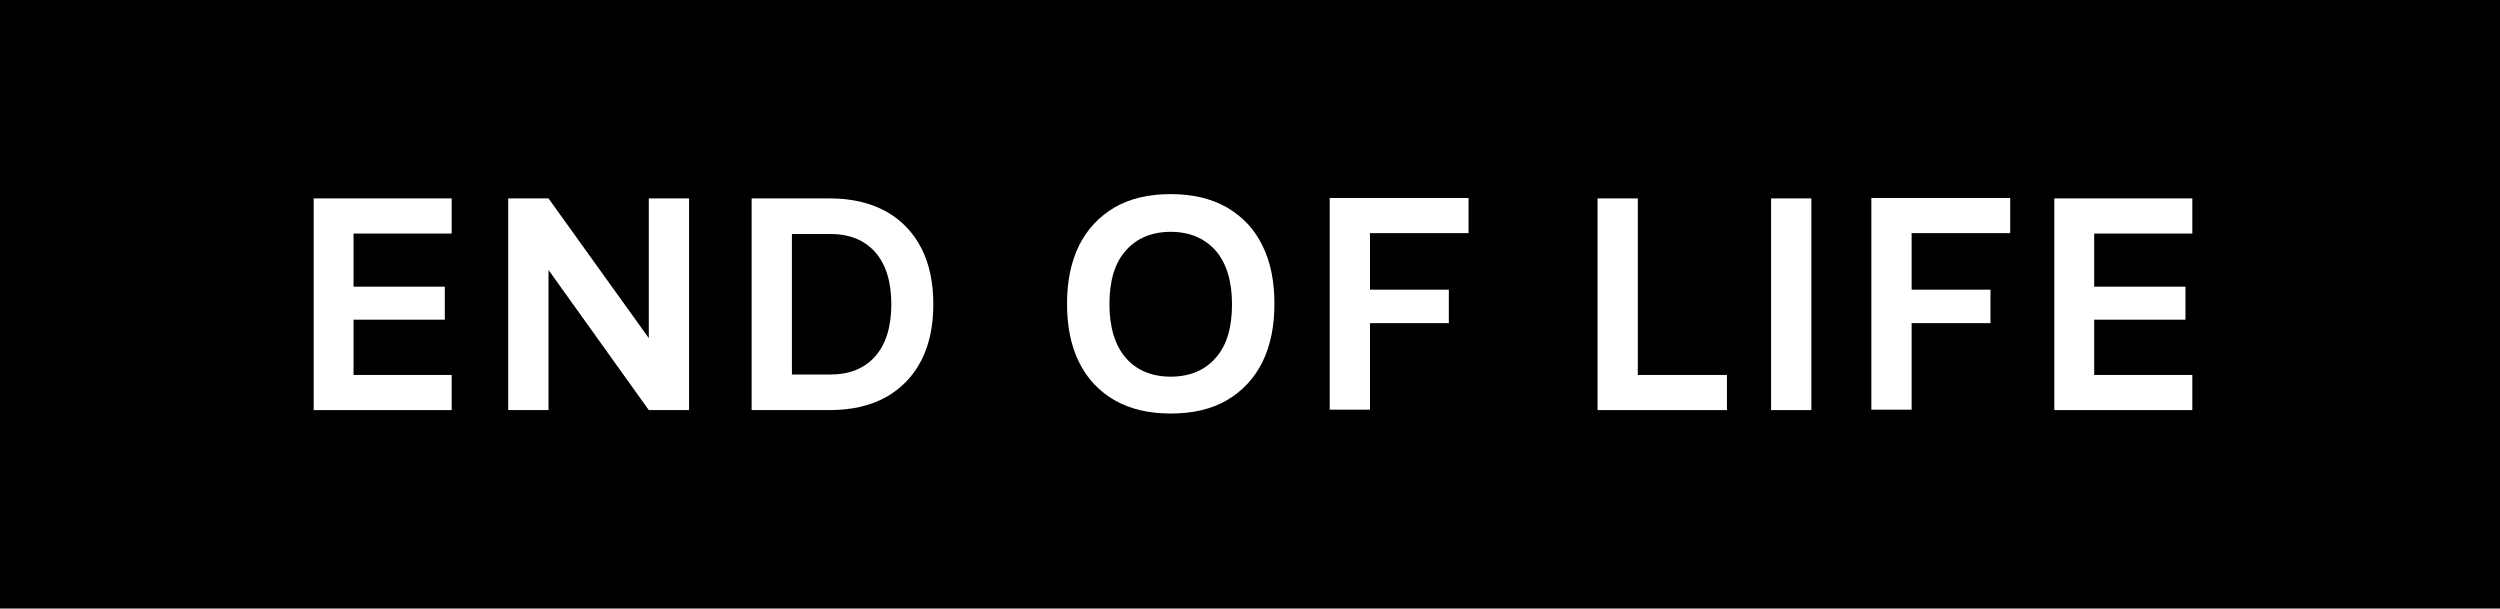 <?xml version="1.0" encoding="UTF-8"?>
<svg id="Laag_1" xmlns="http://www.w3.org/2000/svg" version="1.1" viewBox="0 0 583.4 142">
  <!-- Generator: Adobe Illustrator 29.4.0, SVG Export Plug-In . SVG Version: 2.1.0 Build 73)  -->
  <defs>
    <style>
      .st0 {
        fill: #fff;
      }
    </style>
  </defs>
  <rect width="583.4" height="142"/>
  <g>
    <path class="st0" d="M82.5,54.5v12.4h21.3v7.7h-21.3v12.9h22.9v8.2h-32.2v-49.4h32.2v8.2h-22.9Z"/>
    <path class="st0" d="M160.8,46.3v49.4h-9.4l-23.4-32.7v32.7h-9.4v-49.4h9.4l23.4,32.6v-32.6h9.4Z"/>
    <path class="st0" d="M206.7,49.3c3.6,2,6.4,4.9,8.3,8.6,1.9,3.7,2.8,8.1,2.8,13.1s-.9,9.4-2.8,13.1c-1.9,3.7-4.7,6.6-8.3,8.6-3.6,2-8,3-13.1,3h-18.2v-49.4h18.2c5.1,0,9.4,1,13.1,3ZM204.2,83.2c2.5-2.8,3.8-6.9,3.8-12.2s-1.3-9.4-3.8-12.2c-2.5-2.8-6-4.2-10.5-4.2h-8.9v32.8h8.9c4.5,0,8-1.4,10.5-4.2Z"/>
    <path class="st0" d="M260.1,93.4c-3.6-2.1-6.4-5-8.3-8.9-1.9-3.8-2.8-8.4-2.8-13.6s.9-9.7,2.8-13.6c1.9-3.8,4.7-6.8,8.3-8.9,3.6-2.1,8-3.1,13.1-3.1s9.4,1,13.1,3.1c3.6,2.1,6.4,5,8.3,8.9,1.9,3.8,2.8,8.4,2.8,13.6s-.9,9.7-2.8,13.6c-1.9,3.8-4.7,6.8-8.3,8.9-3.6,2.1-8,3.1-13.1,3.1s-9.4-1-13.1-3.1ZM283.7,83.5c2.6-2.9,3.8-7.1,3.8-12.5s-1.3-9.6-3.8-12.5c-2.6-2.9-6.1-4.4-10.5-4.4s-8,1.5-10.5,4.4c-2.6,2.9-3.8,7.1-3.8,12.5s1.3,9.6,3.8,12.5,6.1,4.4,10.5,4.4,8-1.5,10.5-4.4Z"/>
    <path class="st0" d="M319.7,54.5v13.1h18.4v7.8h-18.4v20.2h-9.4v-49.4h32.4v8.2h-23.1Z"/>
    <path class="st0" d="M372.8,46.3h9.4v41.2h20.8v8.2h-30.2v-49.4Z"/>
    <path class="st0" d="M413.3,46.3h9.4v49.4h-9.4v-49.4Z"/>
    <path class="st0" d="M446.1,54.5v13.1h18.4v7.8h-18.4v20.2h-9.4v-49.4h32.4v8.2h-23.1Z"/>
    <path class="st0" d="M488.7,54.5v12.4h21.3v7.7h-21.3v12.9h22.9v8.2h-32.2v-49.4h32.2v8.2h-22.9Z"/>
  </g>
</svg>